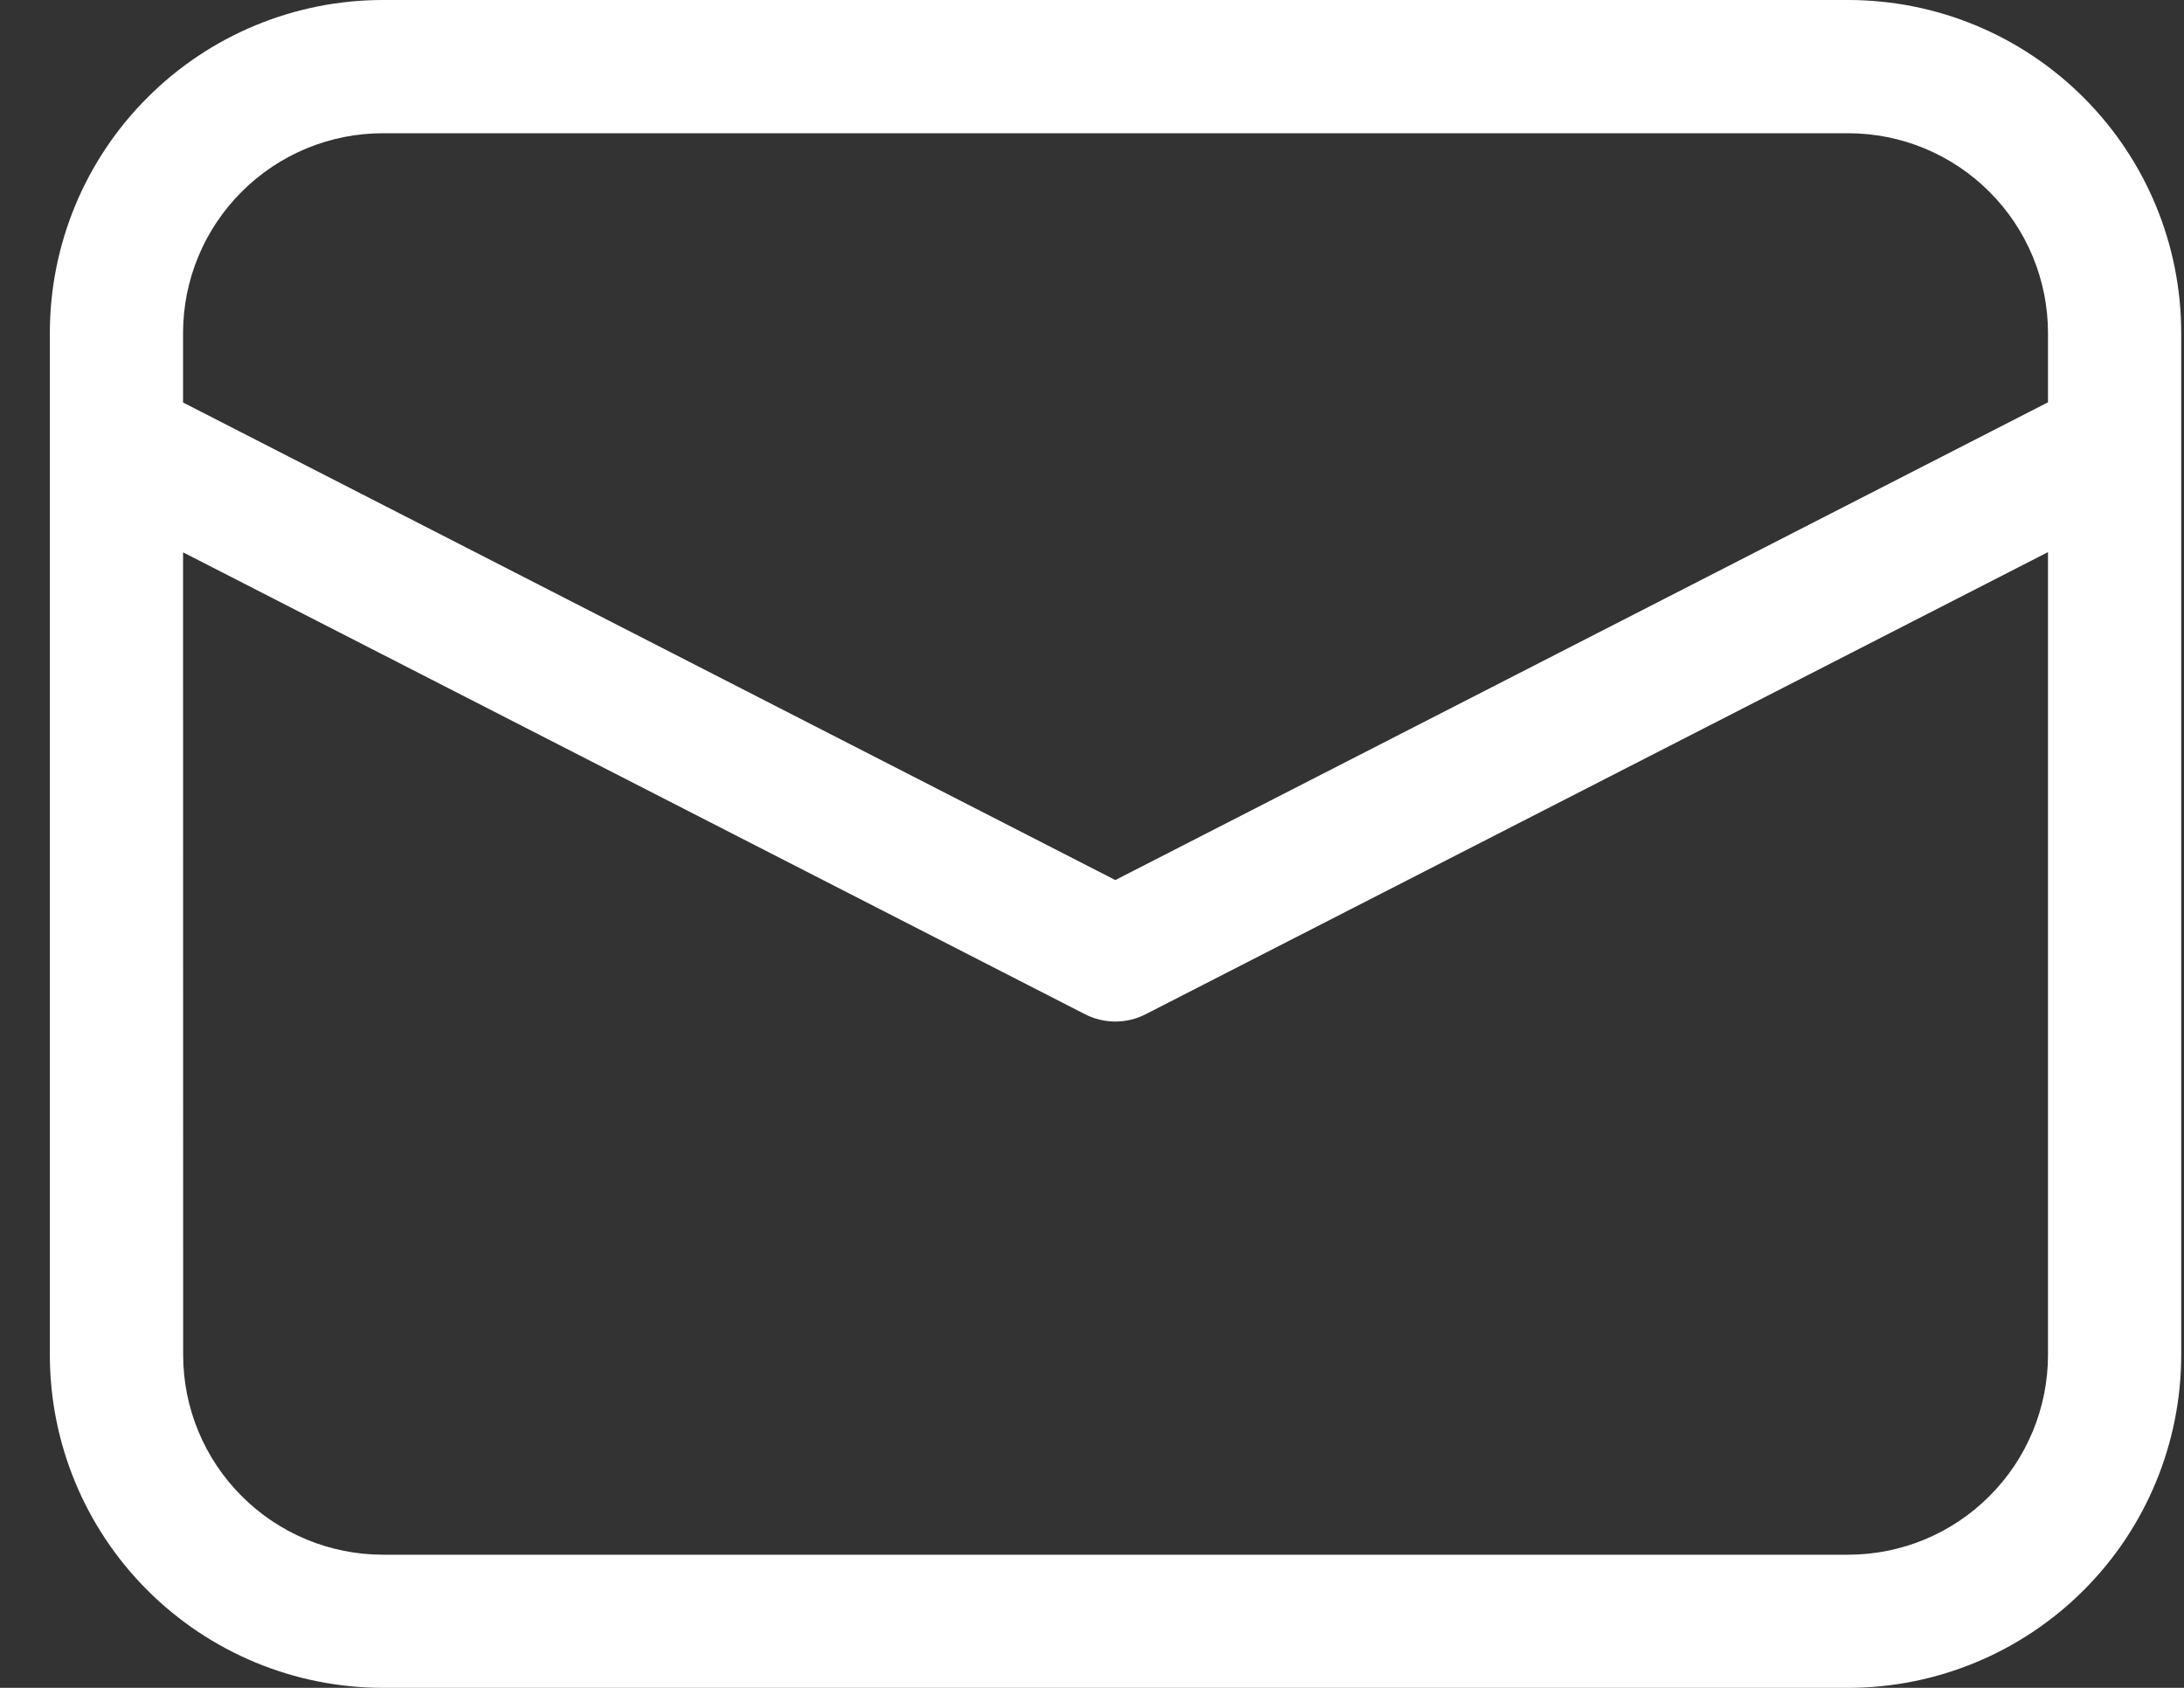 <svg width="22" height="17" viewBox="0 0 22 17" fill="none" xmlns="http://www.w3.org/2000/svg">
<rect x="0" y="0" width="22" height="17" fill="#333333" stroke="none"/>
<path d="M3.857 0C2.967 0 2.114 0.353 1.485 0.983C0.855 1.612 0.502 2.465 0.502 3.355V13.645C0.502 14.535 0.855 15.388 1.485 16.017C2.114 16.646 2.967 17 3.857 17H18.617C19.507 17 20.36 16.646 20.989 16.017C21.619 15.388 21.972 14.535 21.972 13.645V3.355C21.972 2.465 21.619 1.612 20.989 0.983C20.36 0.353 19.507 0 18.617 0H3.857ZM1.844 3.355C1.844 2.821 2.056 2.309 2.434 1.932C2.811 1.554 3.323 1.342 3.857 1.342H18.617C19.151 1.342 19.663 1.554 20.04 1.932C20.418 2.309 20.63 2.821 20.63 3.355V4.052L11.235 8.864L1.844 4.054V3.355ZM1.844 5.563L10.929 10.215C11.024 10.264 11.129 10.289 11.235 10.289C11.342 10.289 11.447 10.264 11.541 10.215L20.63 5.561V13.646C20.63 14.18 20.418 14.692 20.04 15.069C19.663 15.447 19.151 15.659 18.617 15.659H3.858C3.324 15.659 2.812 15.447 2.435 15.069C2.057 14.692 1.845 14.18 1.845 13.646L1.844 5.563Z" fill="white"/>
</svg>
